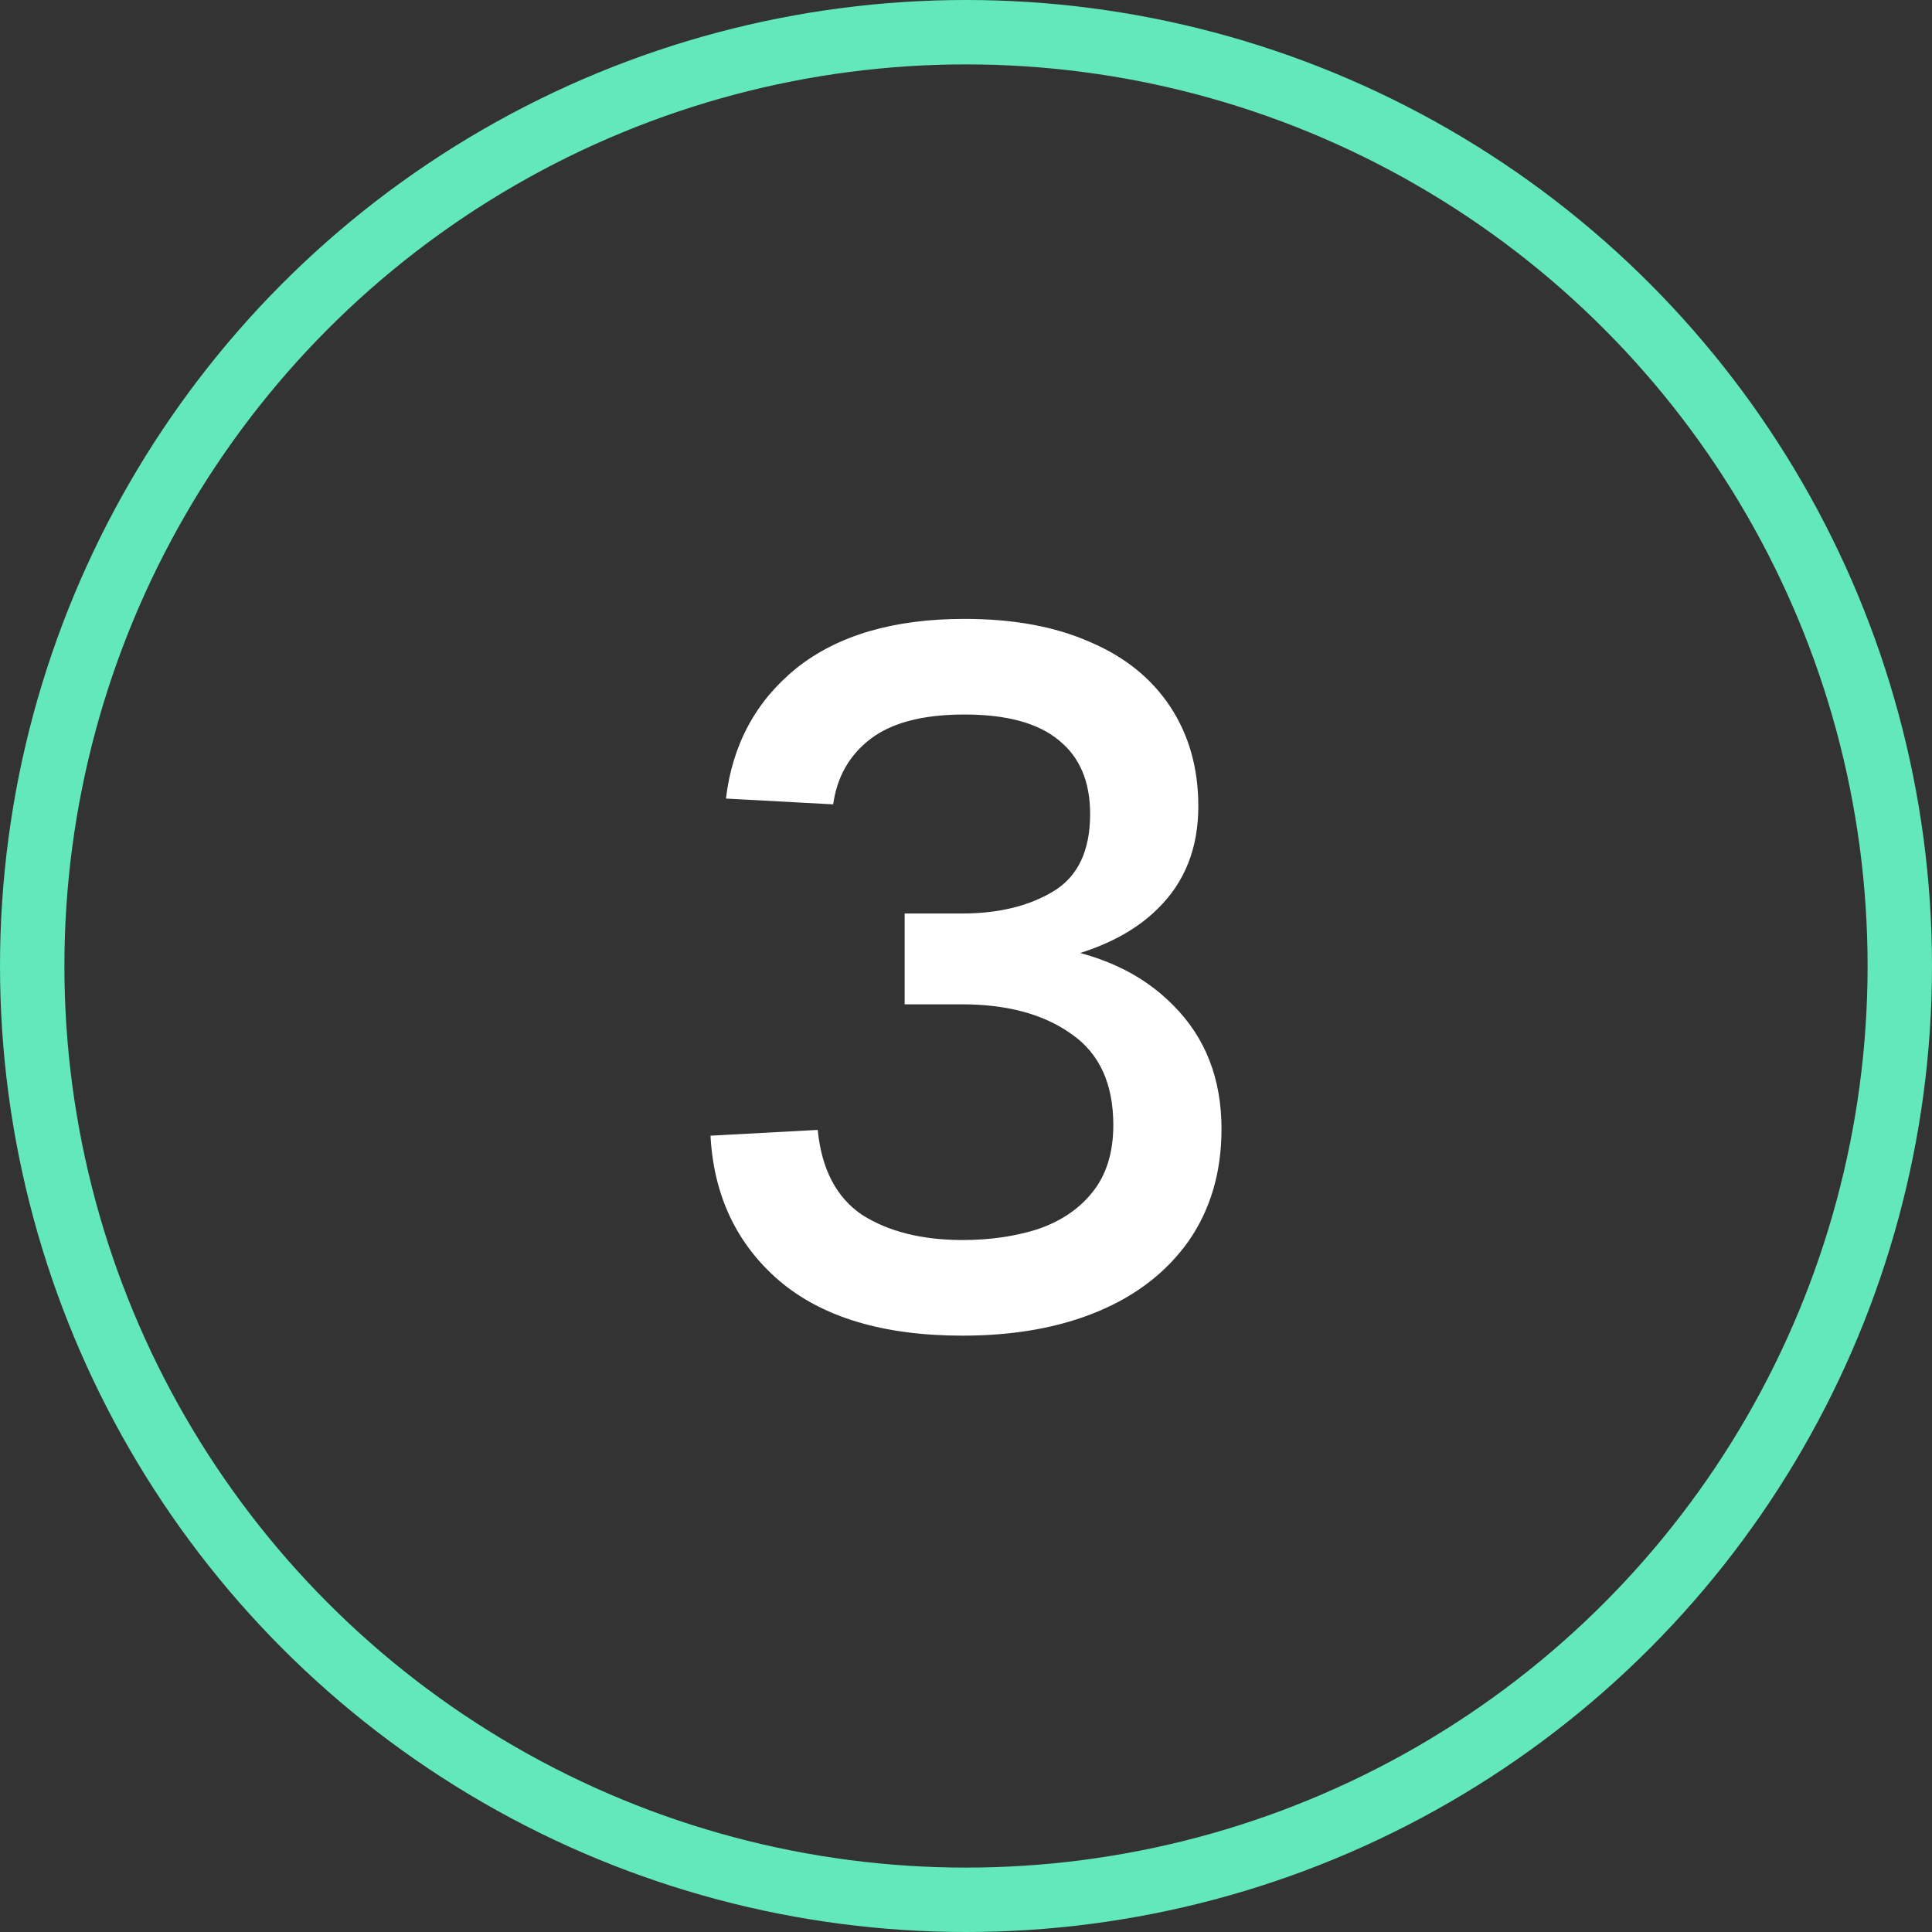 <svg width="60" height="60" viewBox="0 0 60 60" fill="none" xmlns="http://www.w3.org/2000/svg">
<rect x="0" y="0" width="60" height="60" fill="#333333" stroke="none"/>
<circle cx="30" cy="30" r="29" stroke="#62E8BB" stroke-width="2"/>
<path d="M29.895 41.48C27.435 41.48 25.535 40.91 24.195 39.77C22.875 38.63 22.165 37.13 22.065 35.27L25.395 35.09C25.515 36.31 25.975 37.19 26.775 37.73C27.595 38.25 28.635 38.51 29.895 38.51C30.735 38.51 31.505 38.4 32.205 38.18C32.925 37.94 33.495 37.56 33.915 37.04C34.355 36.5 34.575 35.8 34.575 34.94C34.575 33.66 34.145 32.72 33.285 32.12C32.425 31.5 31.285 31.19 29.865 31.19H28.095V28.37H29.865C31.005 28.37 31.955 28.14 32.715 27.68C33.475 27.22 33.855 26.42 33.855 25.28C33.855 24.28 33.535 23.52 32.895 23C32.255 22.46 31.275 22.19 29.955 22.19C28.675 22.19 27.705 22.44 27.045 22.94C26.385 23.44 25.995 24.12 25.875 24.98L22.545 24.8C22.745 23.12 23.475 21.77 24.735 20.75C26.015 19.73 27.755 19.22 29.955 19.22C31.475 19.22 32.775 19.46 33.855 19.94C34.935 20.4 35.765 21.07 36.345 21.95C36.925 22.83 37.215 23.86 37.215 25.04C37.215 26.34 36.795 27.4 35.955 28.22C35.135 29.04 33.925 29.6 32.325 29.9V29.36C34.065 29.58 35.435 30.2 36.435 31.22C37.435 32.22 37.935 33.5 37.935 35.06C37.935 36.4 37.595 37.56 36.915 38.54C36.235 39.5 35.295 40.23 34.095 40.73C32.895 41.23 31.495 41.48 29.895 41.48Z" fill="white"/>
</svg>

